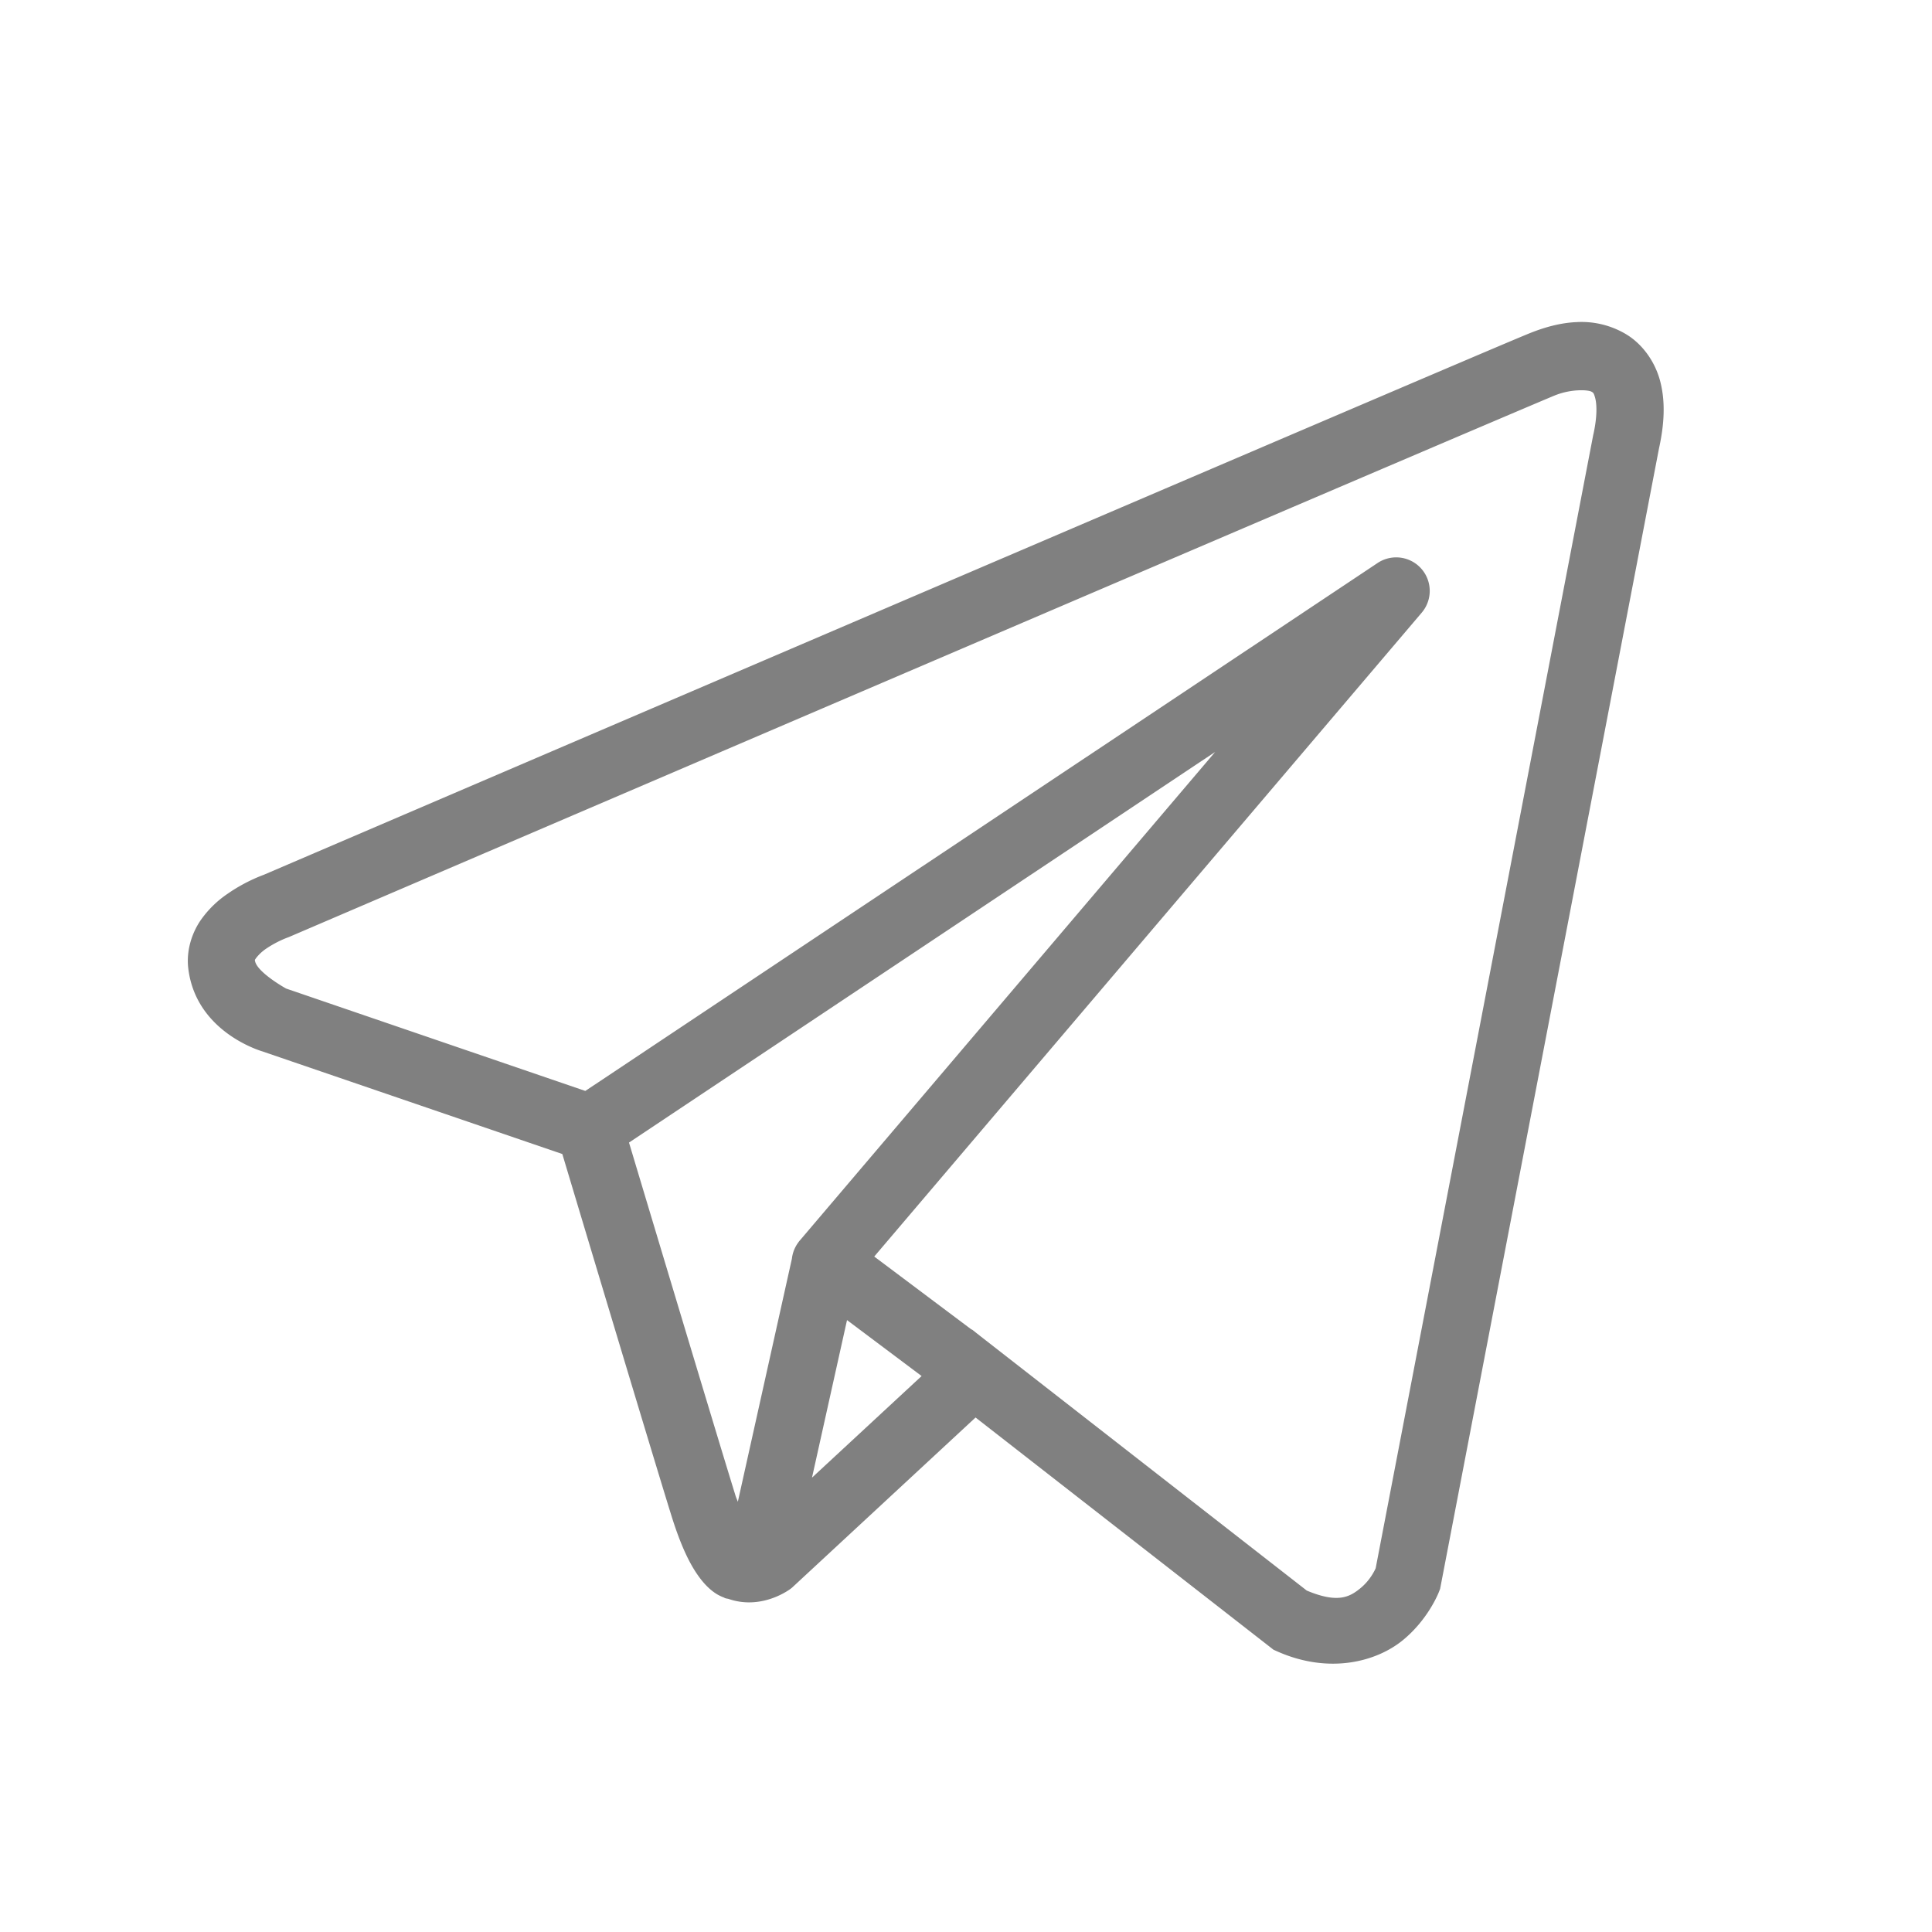 <svg width="72" height="72" xmlns="http://www.w3.org/2000/svg">
    <path d="M58.755 12.004c-.61.026-1.202.196-1.737.41-.53.213-3.577 1.513-8.077 3.436s-10.35 4.428-16.149 6.911c-11.597 4.967-22.994 9.854-22.994 9.854l.083-.032s-.688.23-1.385.716a3.85 3.85 0 0 0-1.03 1.013c-.308.458-.533 1.105-.448 1.79.297 2.407 2.792 3.09 2.792 3.09l.01.005 11.136 3.81c.284.946 3.377 11.267 4.058 13.453.376 1.208.727 1.906 1.094 2.381.184.238.376.422.589.557.085.053.173.094.261.13h.005c.011.004.021.005.032.01l-.03-.008c.021.008.041.022.062.03.04.013.064.013.115.024 1.275.445 2.33-.381 2.33-.381l.044-.035 6.84-6.342 11.102 8.653.14.063c1.943.863 3.7.381 4.673-.41.973-.792 1.356-1.812 1.356-1.812l.042-.108 8.157-42.5c.209-.95.238-1.773.042-2.515-.197-.743-.676-1.389-1.276-1.746a3.238 3.238 0 0 0-1.837-.447zm.066 2.542c.247-.012.43.017.489.051.057.035.083.03.139.24.055.209.085.65-.066 1.34l-.005.015-8.111 42.253c-.02.043-.188.434-.574.748-.394.32-.832.57-1.994.083l-12.14-9.463-.341-.269-.008.007-3.63-2.723 20.402-23.994a1.25 1.25 0 0 0-1.647-1.85L21.813 40.656 10.661 36.84s-1.108-.616-1.16-1.045c-.004-.024-.017-.002.04-.088a1.64 1.64 0 0 1 .384-.357 3.93 3.93 0 0 1 .777-.405l.042-.015.041-.017s11.397-4.887 22.994-9.854c5.799-2.483 11.648-4.986 16.147-6.909 4.498-1.922 7.748-3.305 8.023-3.416.313-.125.625-.177.872-.188zm-13.53 13.47L29.82 46.214l-.007.007a1.25 1.25 0 0 0-.069.09 1.25 1.25 0 0 0-.232.596l-2.015 9.06c-.034-.097-.057-.133-.093-.248v-.003c-.64-2.056-3.559-11.79-3.963-13.136l21.851-14.562zM31.566 49.196l2.78 2.085-4.085 3.786 1.305-5.871z" fill="gray" fill-rule="nonzero"/>
</svg>
